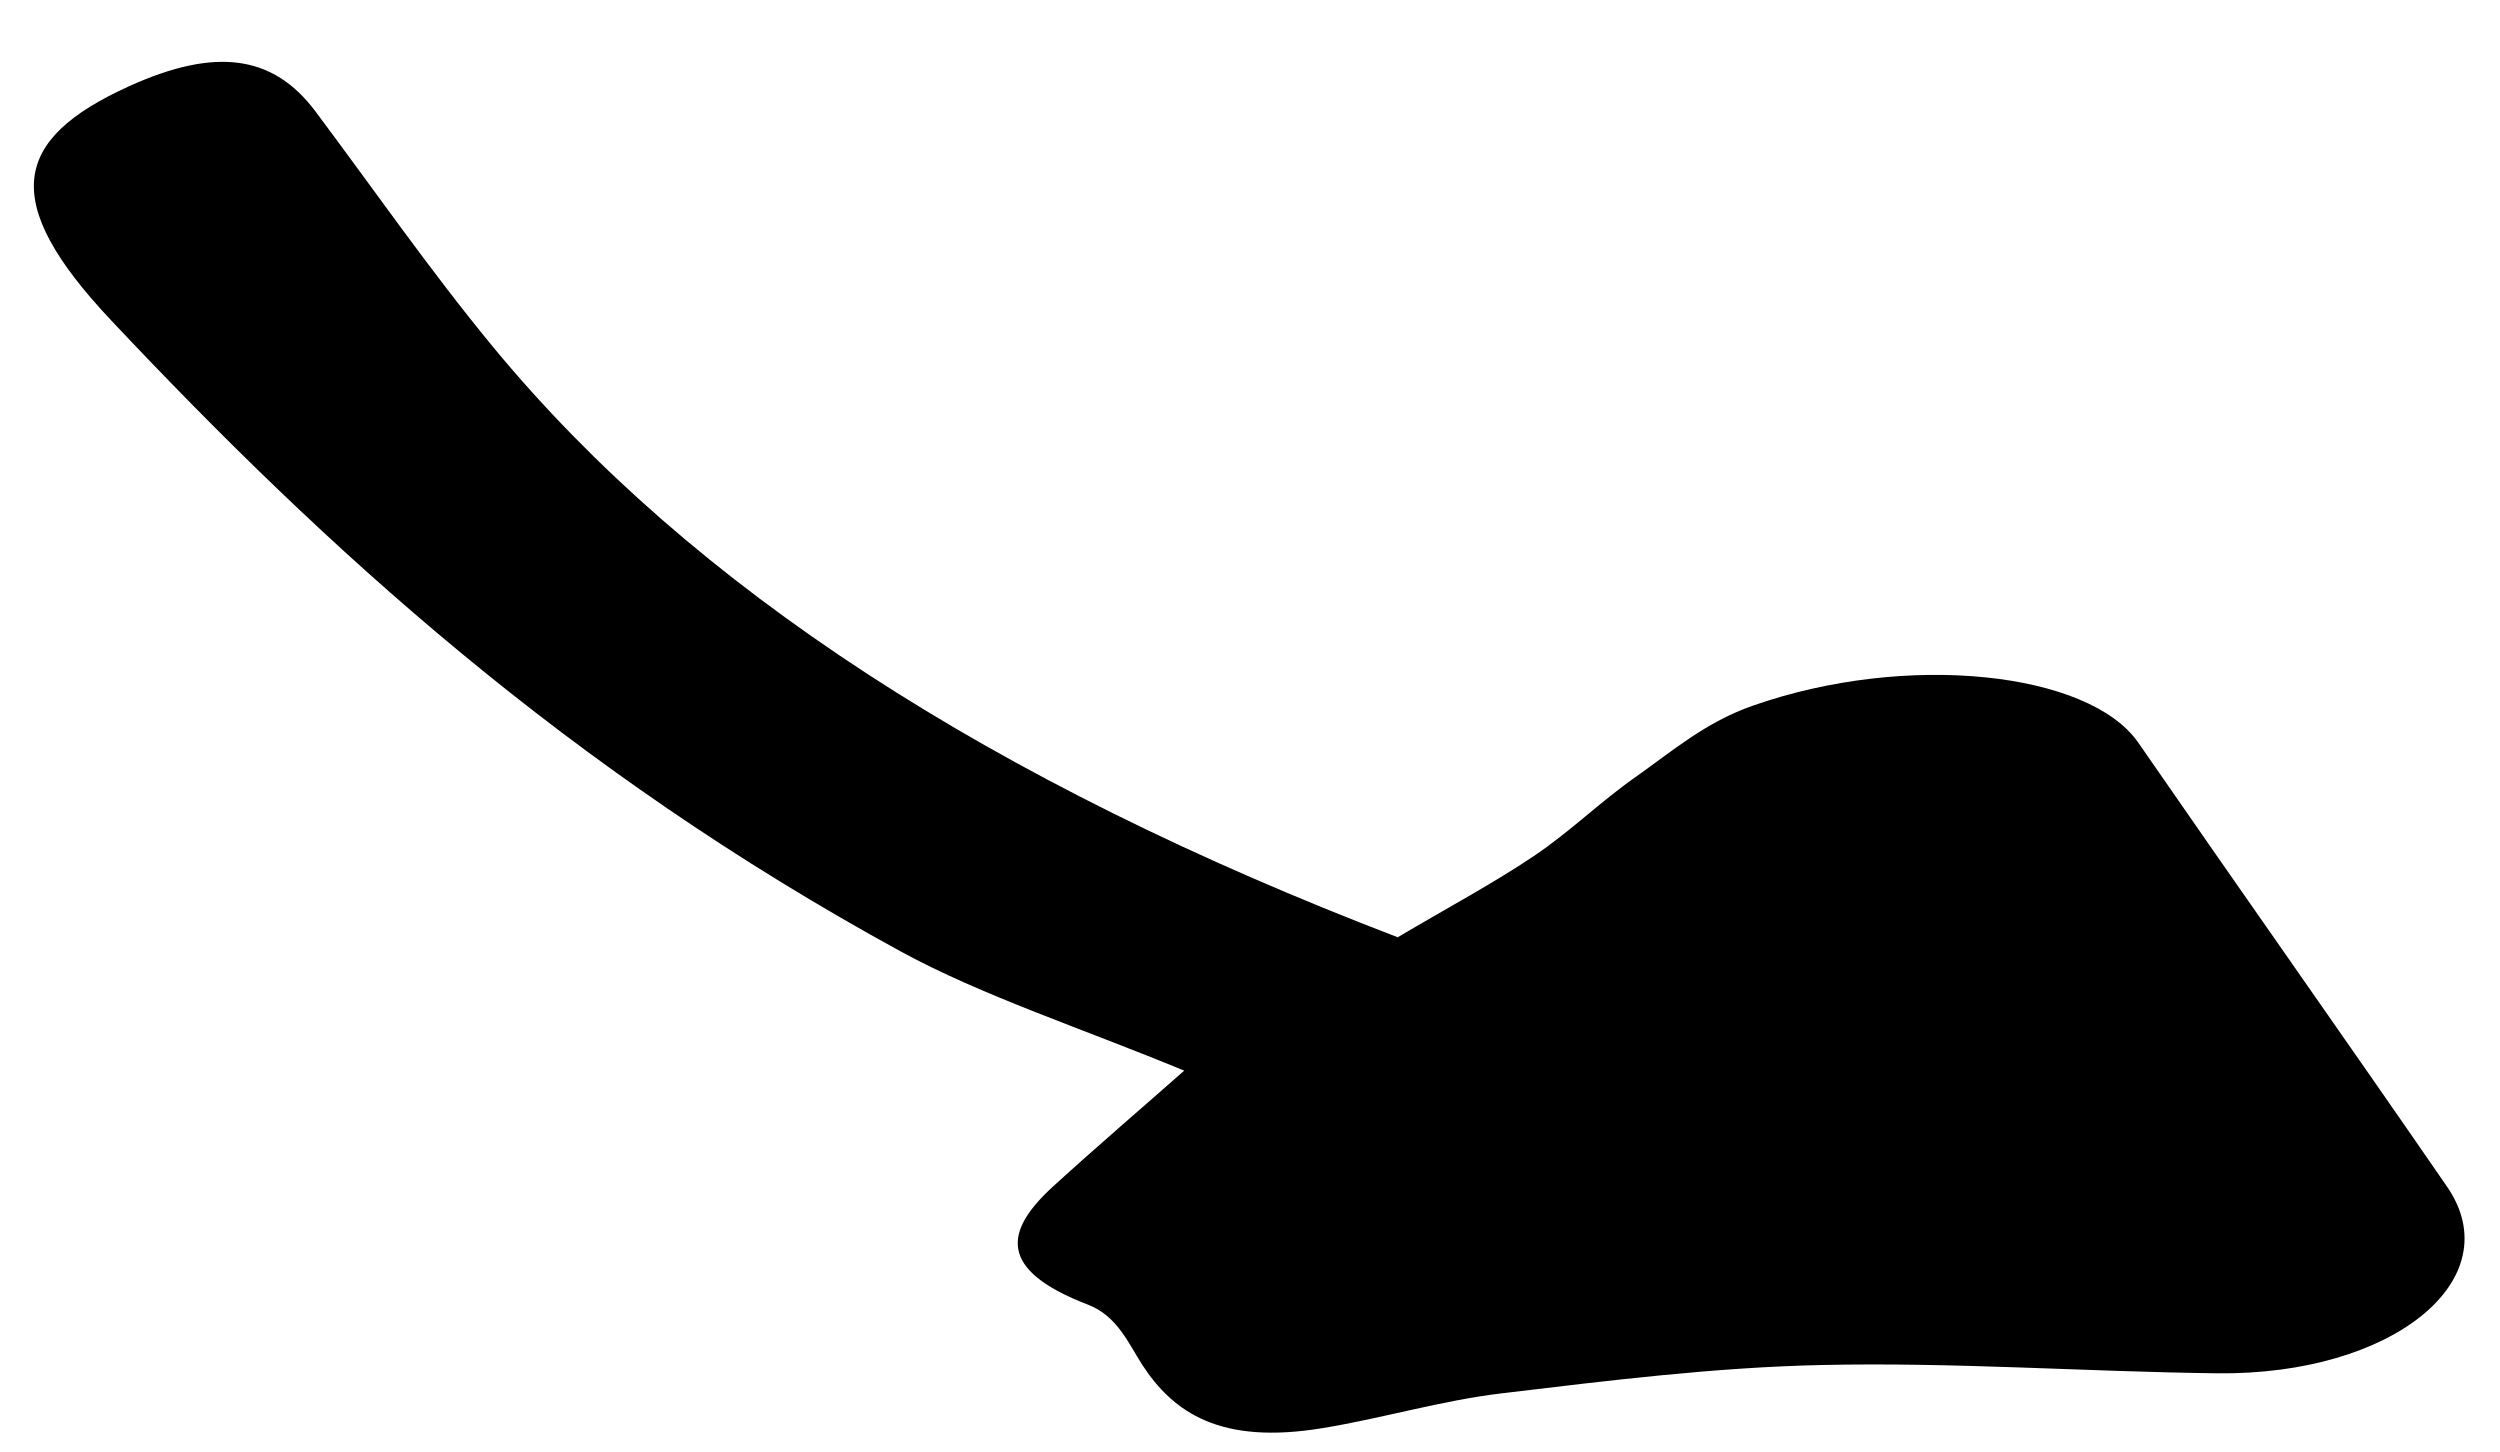 <svg width="31" height="18" viewBox="0 0 31 18" fill="none" xmlns="http://www.w3.org/2000/svg">
<path d="M17.334 11.623C12.286 9.69 8.58 7.285 6.122 4.312C5.328 3.349 4.644 2.36 3.912 1.382C3.386 0.679 2.671 0.583 1.597 1.071C0.148 1.728 -0.006 2.502 1.374 3.968C4.041 6.801 7.023 9.535 11.18 11.804C12.178 12.347 13.419 12.753 14.684 13.276C14.178 13.723 13.603 14.215 13.055 14.715C12.459 15.261 12.363 15.745 13.489 16.177C13.853 16.316 13.994 16.659 14.164 16.924C14.55 17.515 15.132 17.92 16.403 17.708C17.158 17.584 17.867 17.367 18.632 17.276C19.938 17.12 21.269 16.954 22.597 16.926C24.224 16.89 25.858 17.009 27.492 17.029C29.673 17.055 31.134 15.863 30.343 14.714C29.077 12.877 27.784 11.046 26.514 9.208C25.904 8.329 23.644 8.08 21.733 8.751C21.148 8.956 20.733 9.316 20.291 9.628C19.84 9.943 19.482 10.303 19.021 10.614C18.524 10.949 17.953 11.254 17.33 11.623L17.334 11.623Z" fill="#FFC107" style="fill:#FFC107;fill:color(display-p3 1 0.757 0.028);fill-opacity:1;"/>
</svg>
